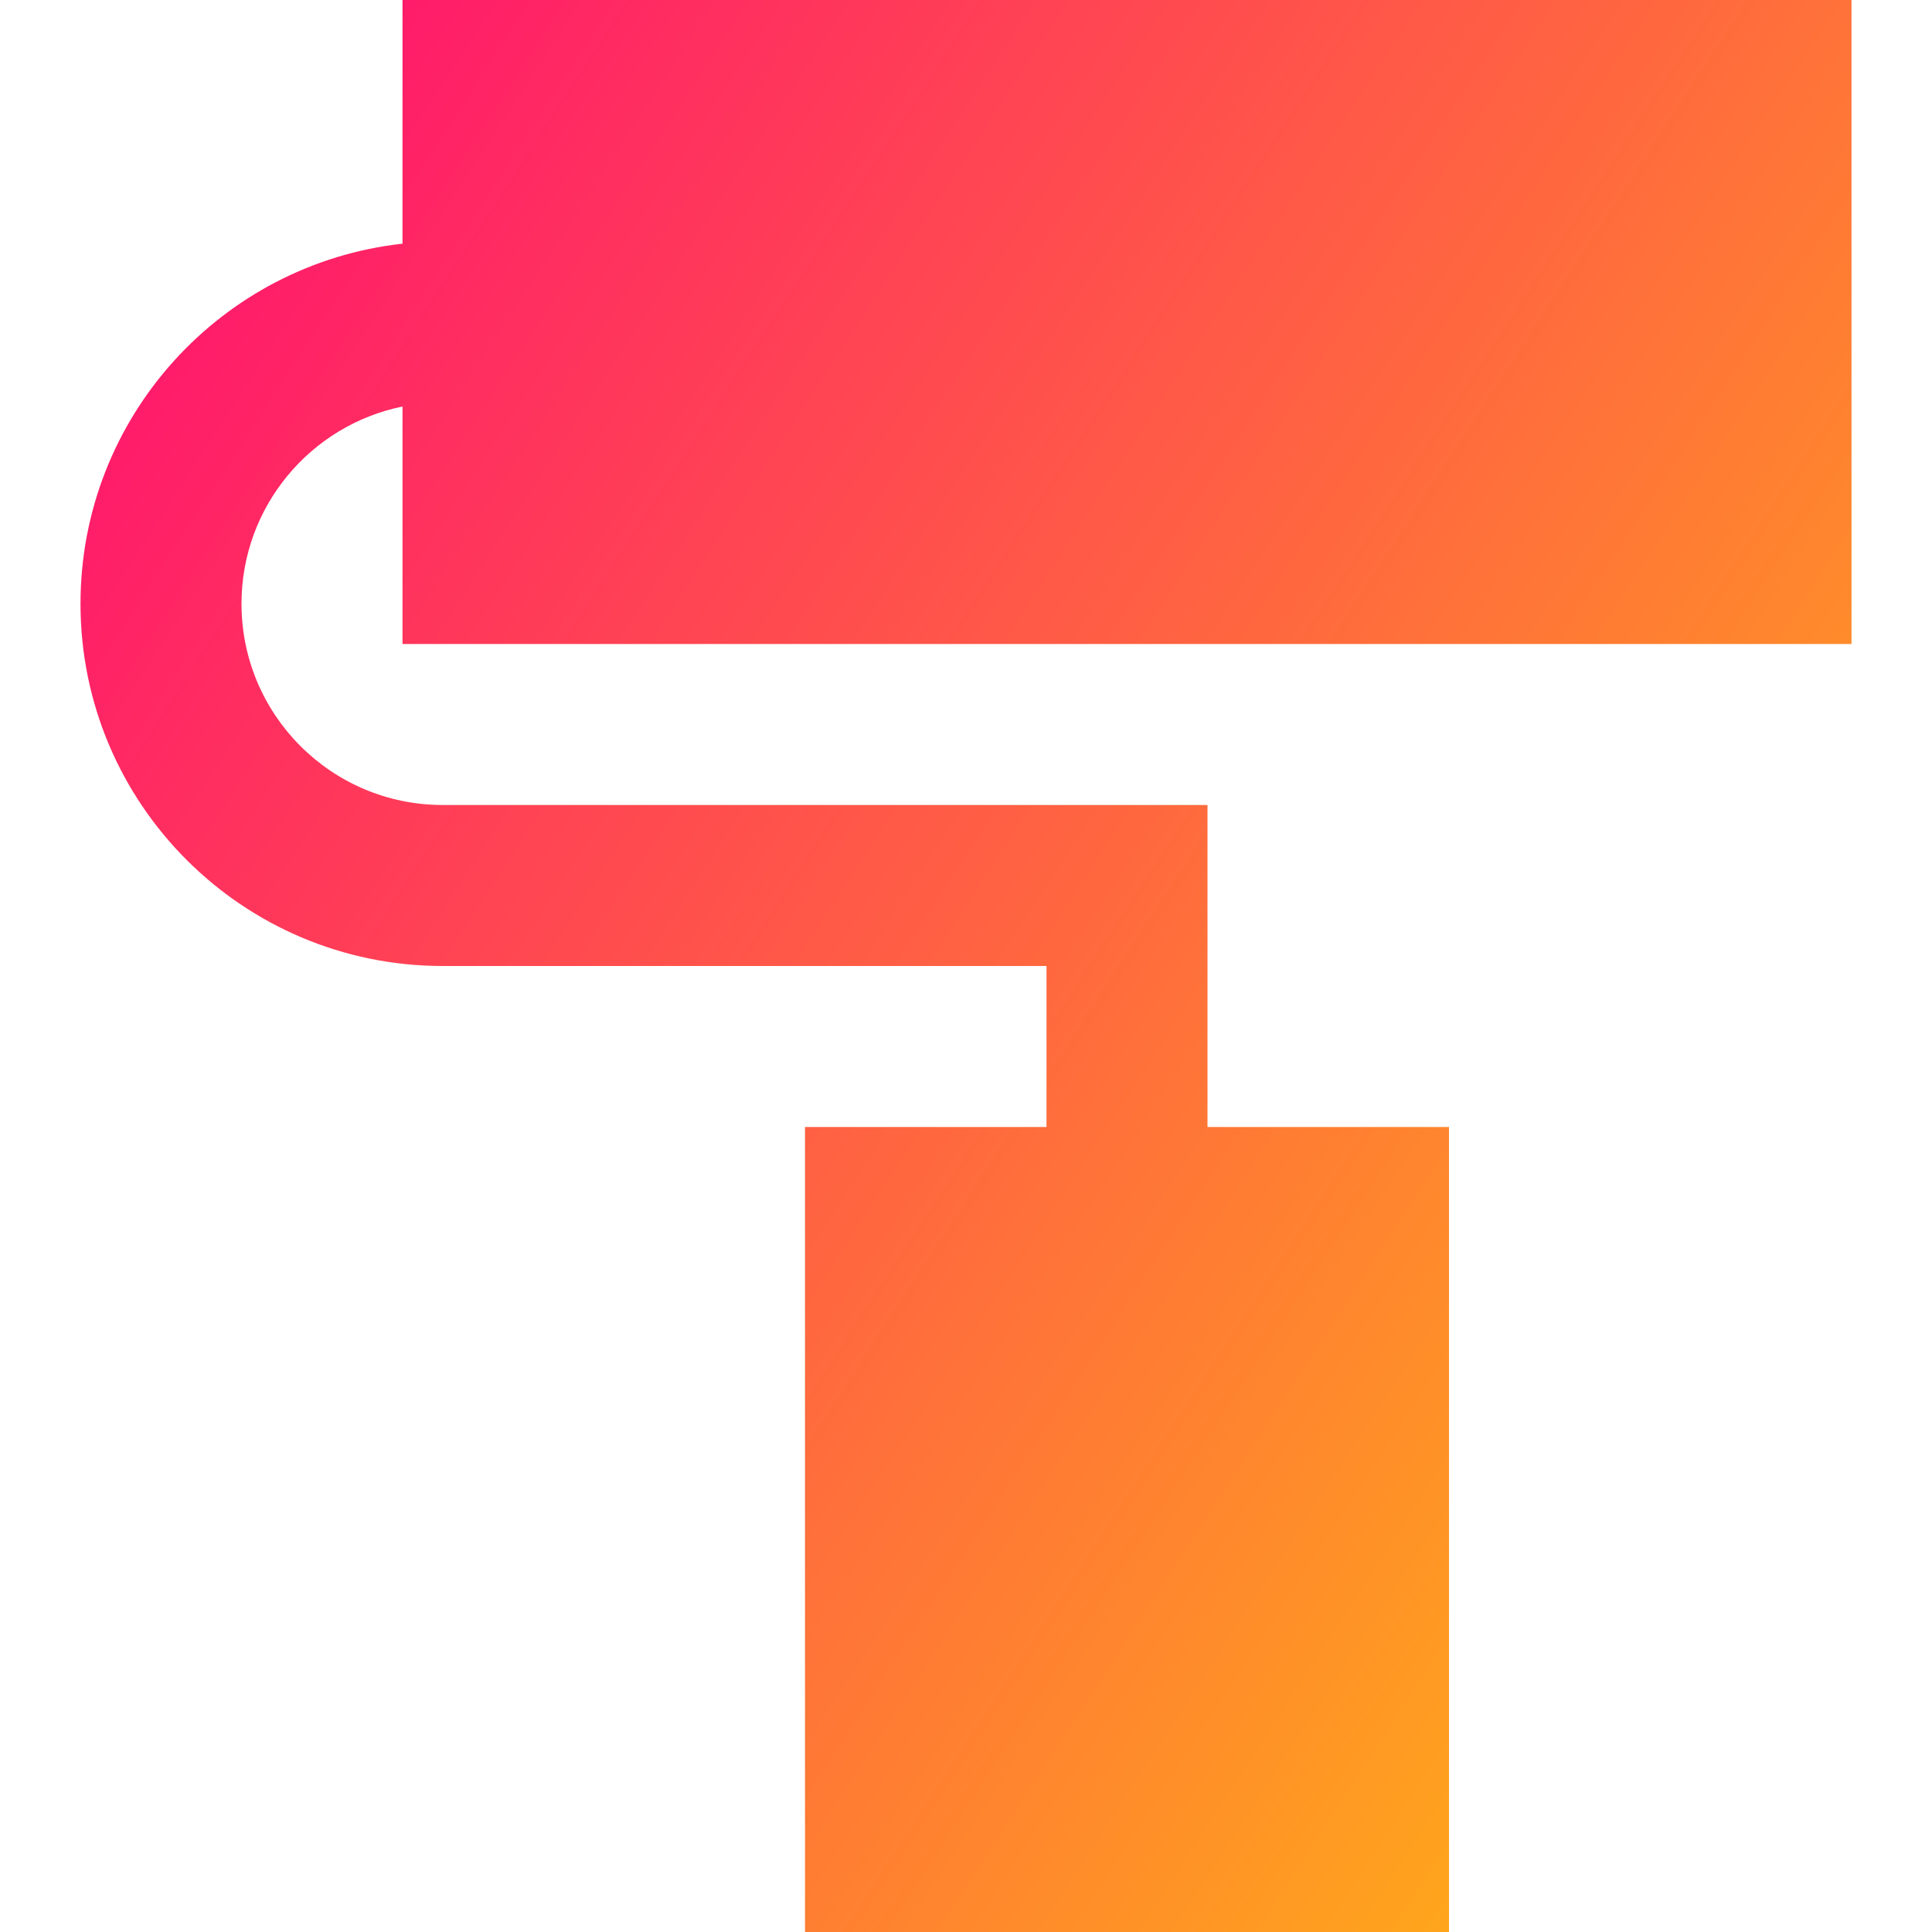 <svg xmlns="http://www.w3.org/2000/svg" fill="none" viewBox="0 0 24 24" id="Roller-Paintbrush--Streamline-Sharp-Gradient-Free">
  <desc>
    Roller Paintbrush Streamline Icon: https://streamlinehq.com
  </desc>
  <g id="Gradient/Interface Essential/roller-paintbrush--brush-color-colors-design-paint-painting-roller-rolling">
    <path id="Union" fill="url(#paint0_linear_644_11887)" fill-rule="evenodd" d="M5 0h18v8H5V5.05C3.859 5.282 3 6.291 3 7.5 3 8.881 4.119 10 5.5 10H15v4h3v10h-8V14h3v-2H5.5C3.015 12 1 9.985 1 7.5c0-2.316 1.75-4.224 4-4.473V0Z" clip-rule="evenodd"></path>
  </g>
  <defs>
    <linearGradient id="paint0_linear_644_11887" x1="24.907" x2="-6.448" y1="29.083" y2="8.667" gradientUnits="userSpaceOnUse">
      <stop stop-color="#ffd600"></stop>
      <stop offset="1" stop-color="#ff007a"></stop>
    </linearGradient>
  </defs>
</svg>